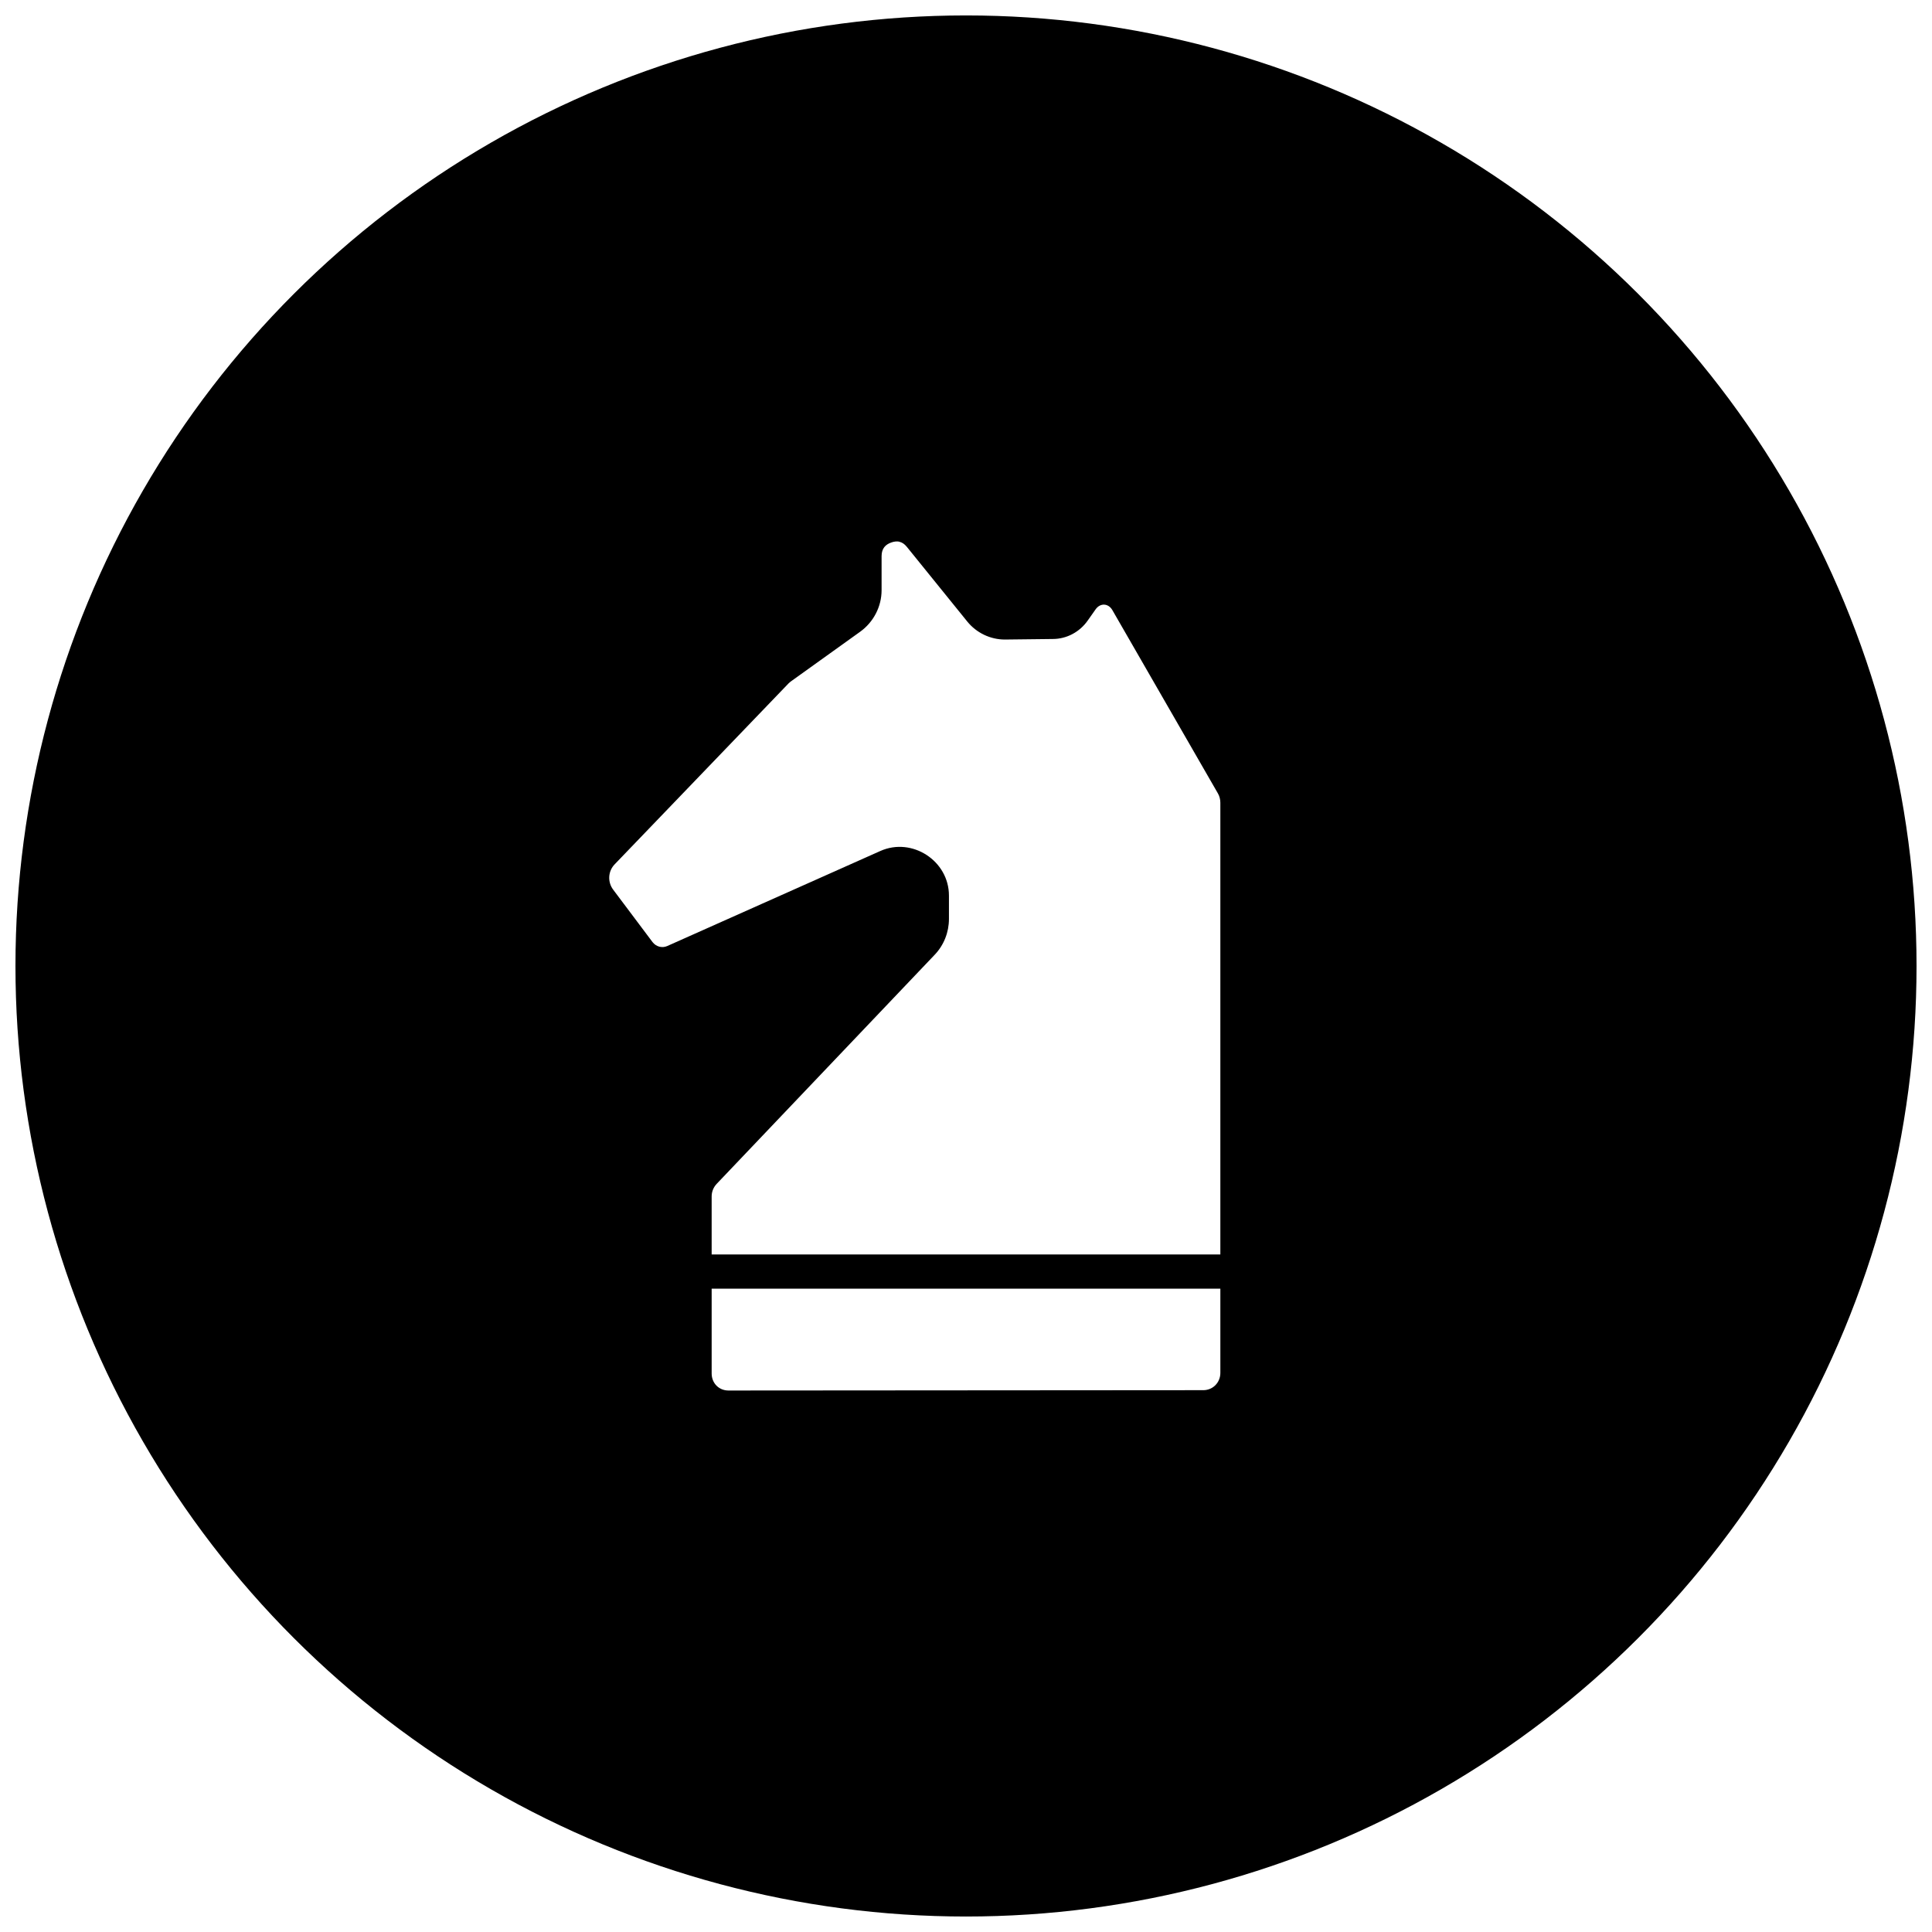 <?xml version="1.0" encoding="UTF-8"?>
<!-- Uploaded to: ICON Repo, www.iconrepo.com, Generator: ICON Repo Mixer Tools -->
<svg width="800px" height="800px" version="1.1" viewBox="144 144 512 512" xmlns="http://www.w3.org/2000/svg">
 <defs>
  <clipPath id="a">
   <path d="m148.09 148.09h503.81v503.81h-503.81z"/>
  </clipPath>
 </defs>
 <g clip-path="url(#a)">
  <path d="m400 148.09c-44.219 0-87.66 11.641-125.95 33.75-38.297 22.109-70.094 53.906-92.203 92.203-22.109 38.293-33.75 81.734-33.75 125.95 0 44.215 11.641 87.656 33.75 125.95 22.109 38.297 53.906 70.094 92.203 92.203 38.293 22.109 81.734 33.75 125.95 33.75s87.656-11.641 125.95-33.75c38.297-22.109 70.098-53.906 92.207-92.203 22.109-38.293 33.746-81.734 33.746-125.95 0-44.219-11.637-87.66-33.746-125.95-22.109-38.297-53.91-70.094-92.207-92.203-38.293-22.109-81.73-33.75-125.95-33.75zm-17.676 139.48h-0.02c0.703 0.137 1.383 0.566 2.019 1.352l16.008 19.785c2.441 3.016 6.152 4.801 10.035 4.777l12.617-0.145c3.723 0 7.172-1.871 9.297-4.922l2.055-2.918c1.227-1.762 3.391-1.672 4.465 0.207l27.957 48.551c0.426 0.738 0.648 1.602 0.648 2.461v119.73h-134.81v-15.395c0-1.238 0.492-2.434 1.336-3.32l57.773-60.711c2.438-2.559 3.773-5.953 3.777-9.488v-6.184c0.012-9.215-9.77-15.578-18.188-11.824l-56.457 25.18c-1.398 0.621-2.984 0.172-3.918-1.055l-10.418-13.879c-1.531-2.035-1.375-4.879 0.387-6.711l46.09-47.953c0.238-0.234 0.523-0.469 0.809-0.664l18.133-13.004c3.559-2.547 5.711-6.66 5.711-11.035v-9.031c0-2.047 1.059-3.062 2.512-3.586 0.727-0.27 1.473-0.379 2.18-0.242zm-49.727 197.94h134.81v22.316c0 2.582-1.996 4.586-4.516 4.586l-125.85 0.09c-2.516 0-4.445-1.941-4.445-4.516z"/>
 </g>
</svg>